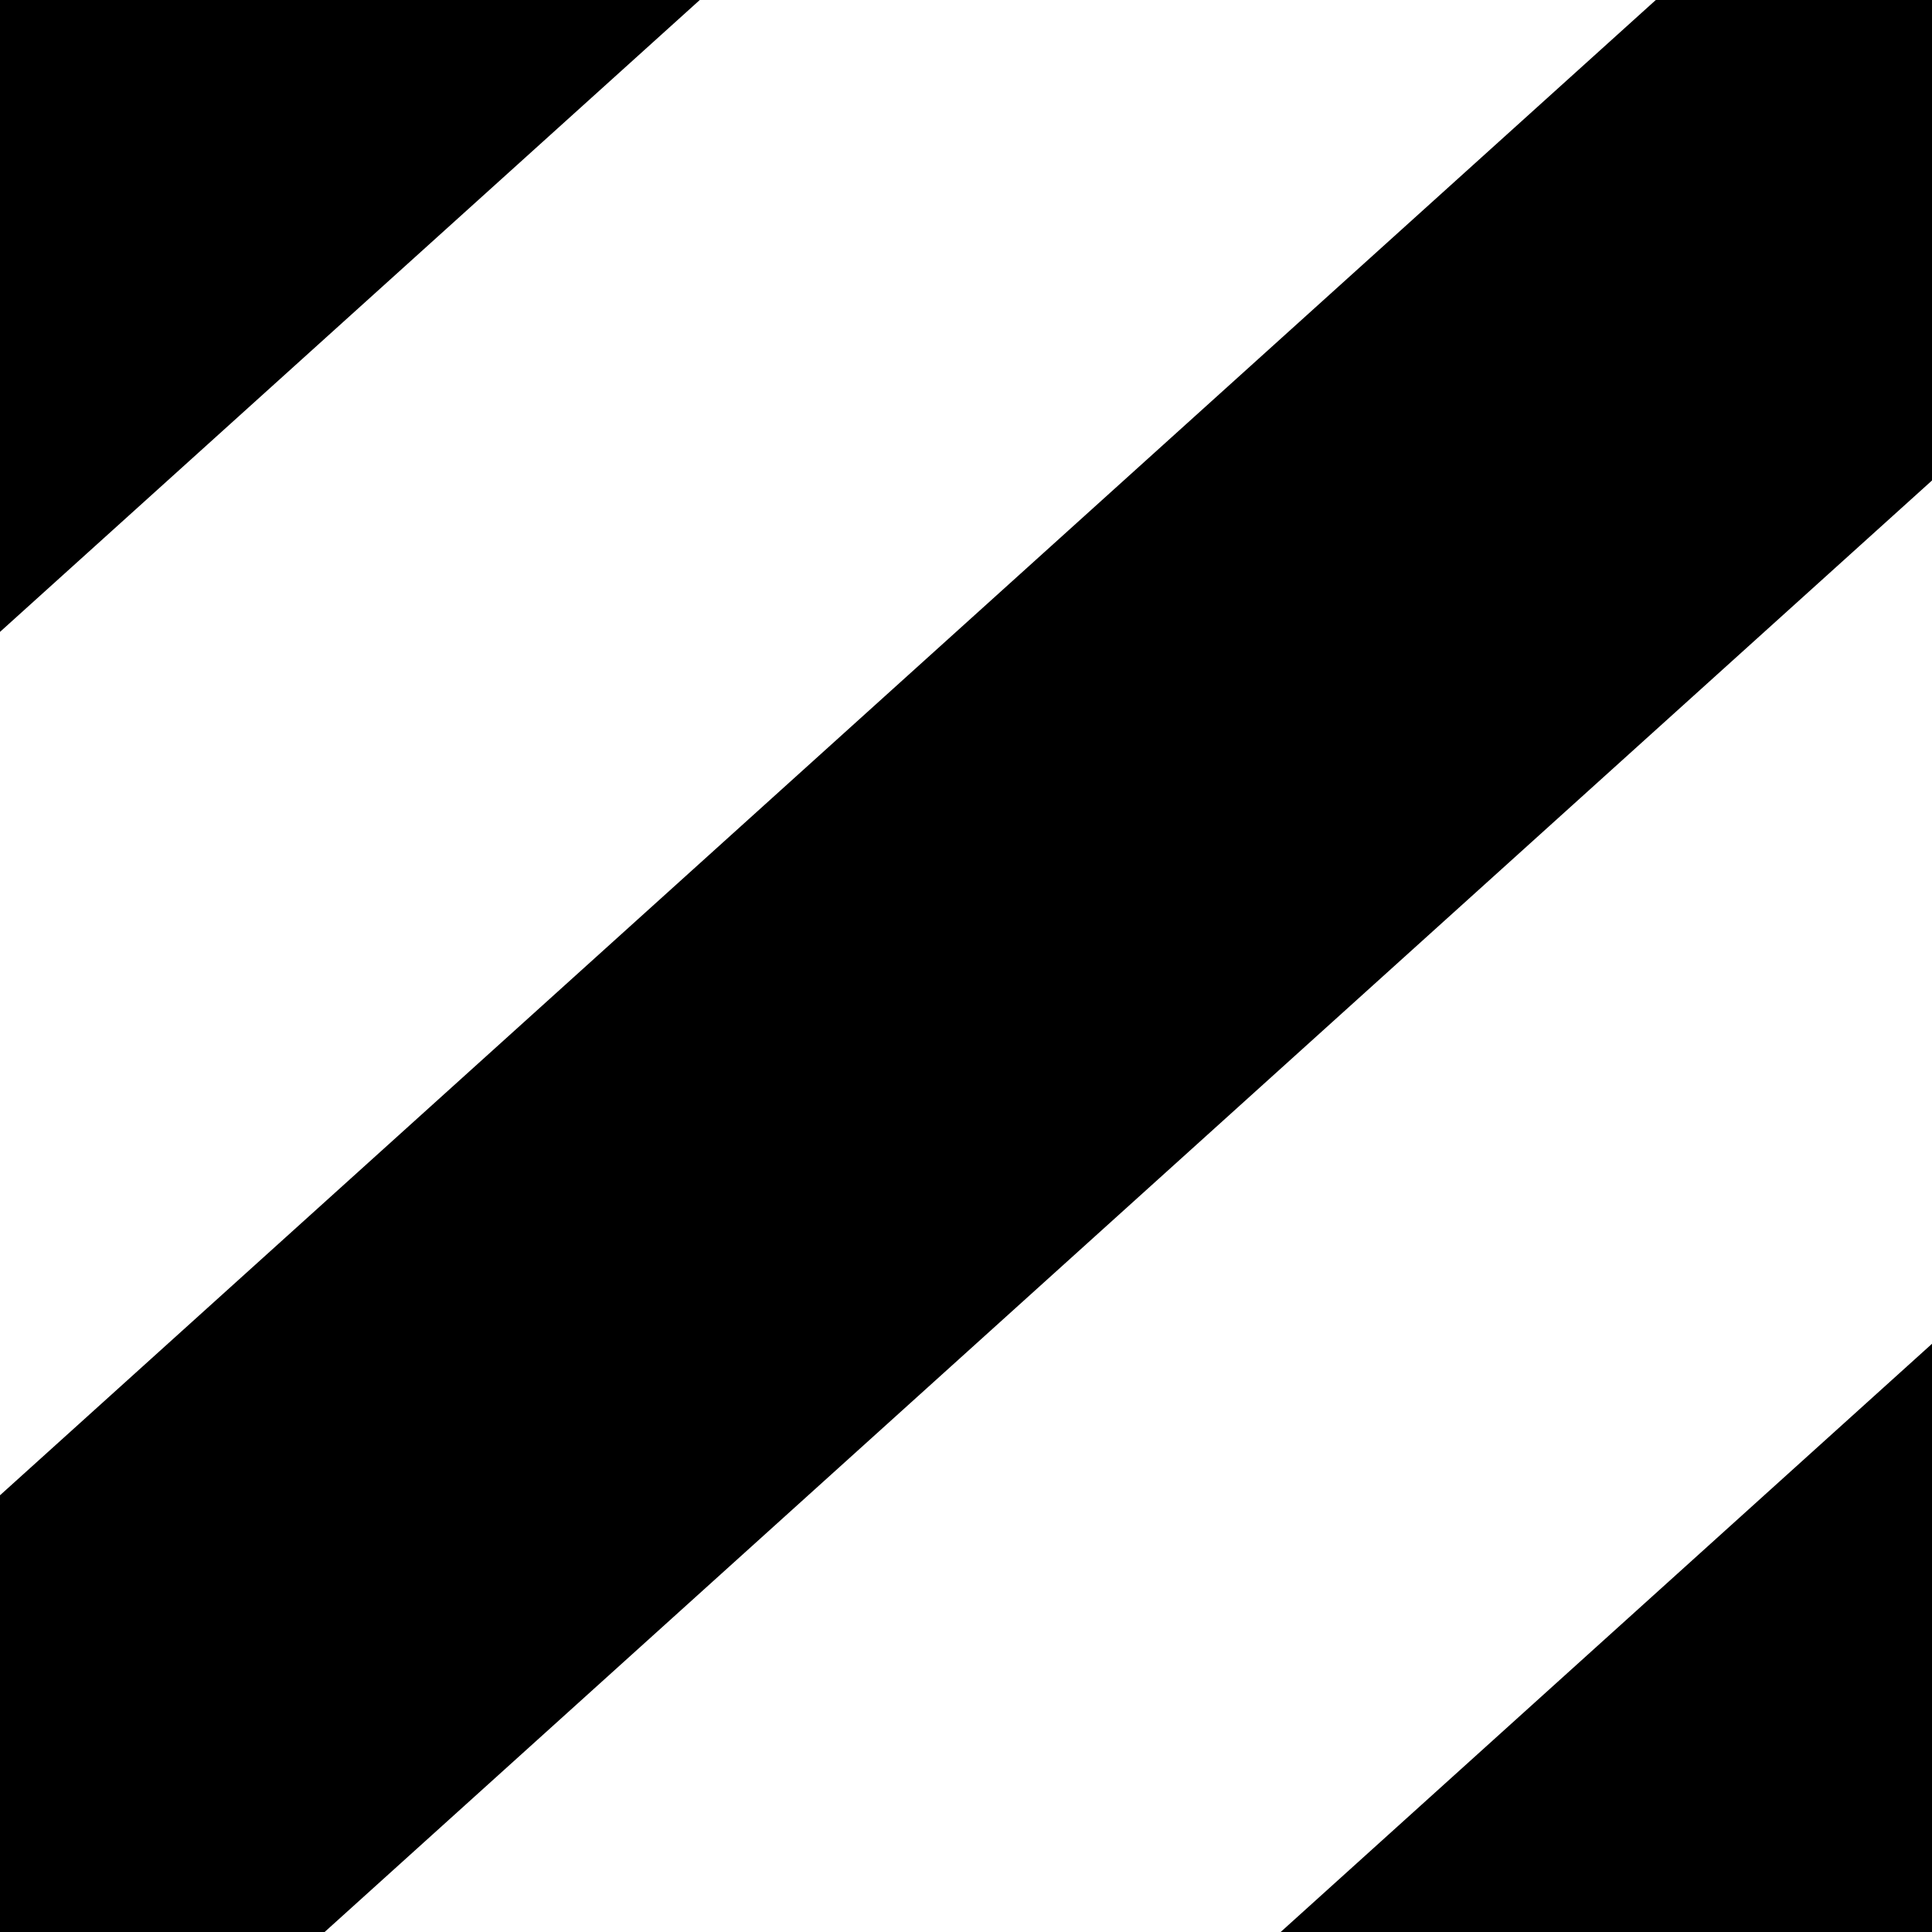 <svg width="512" height="512" viewBox="0 0 512 512" fill="none" xmlns="http://www.w3.org/2000/svg">
<g clip-path="url(#clip0_1_49)">
<path d="M0 0V167.458L185.445 0H0ZM438.805 0L0 396.264V512H86.028L512 127.333V0H438.805ZM339.389 512H512V356.112L339.389 512Z" fill="black"/>
</g>
<defs>
<clipPath id="clip0_1_49">
<rect width="512" height="512" fill="white"/>
</clipPath>
</defs>
</svg>
